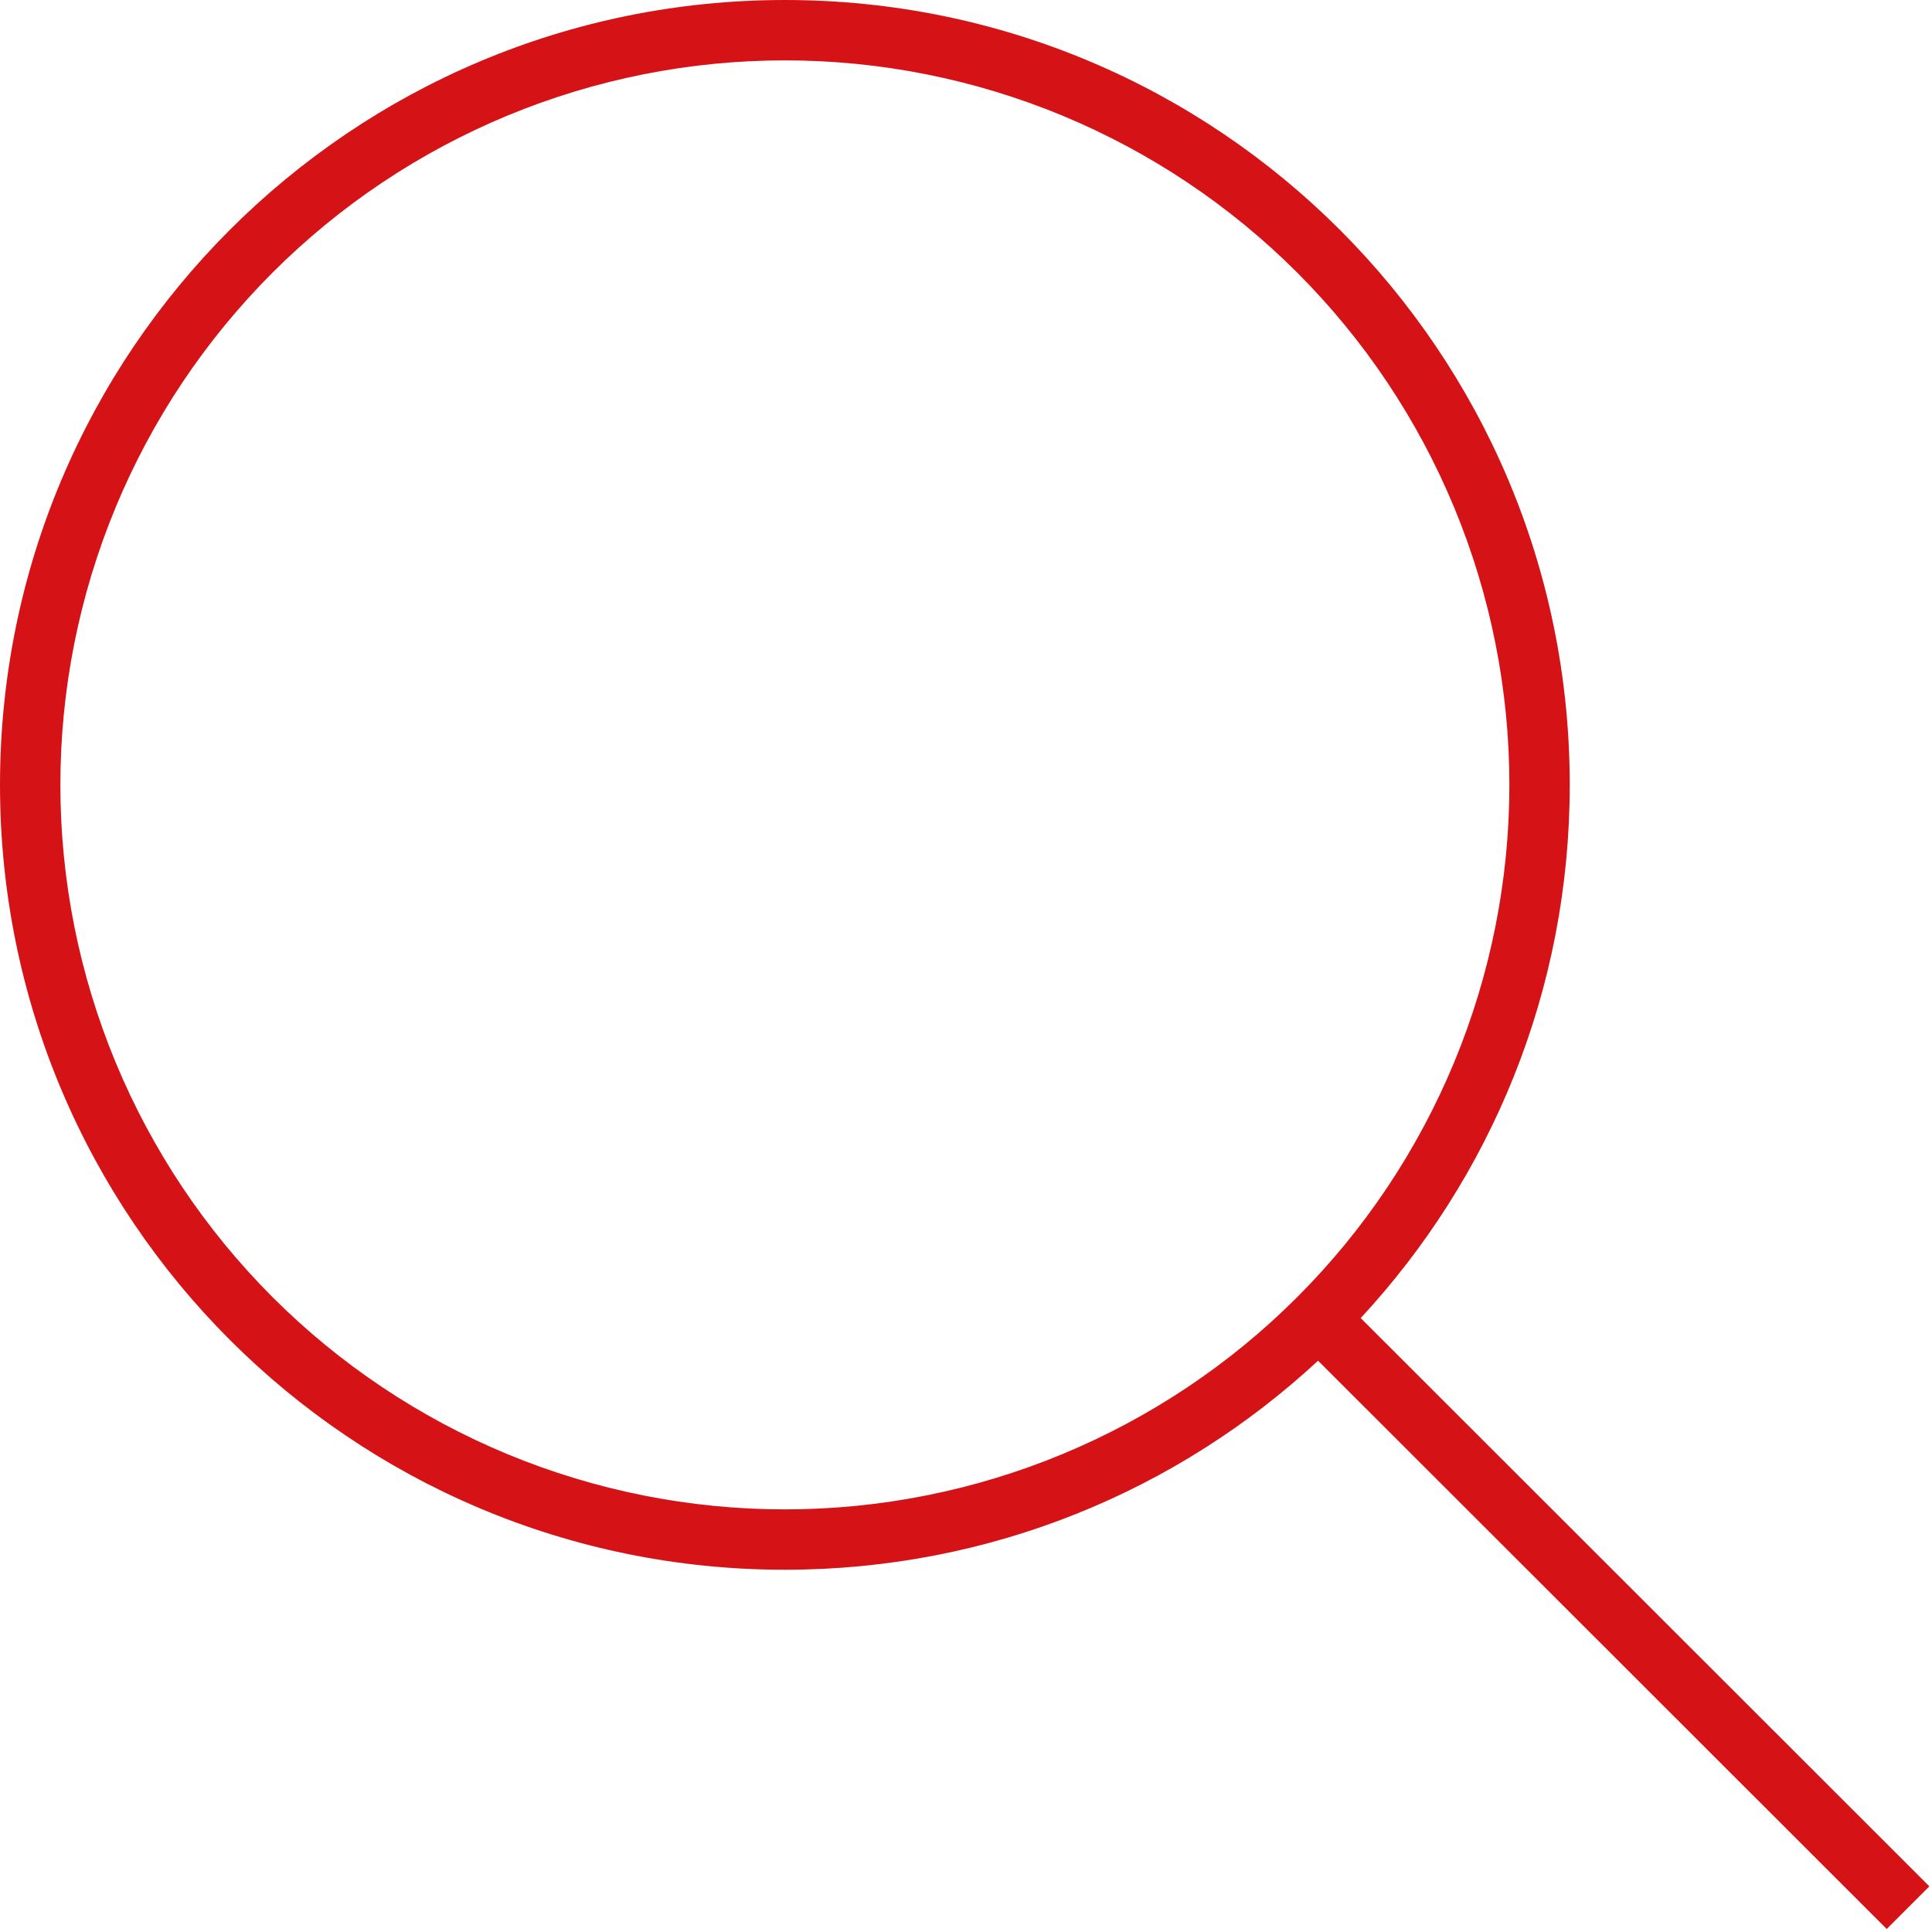 <svg width="512" height="512" viewBox="0 0 512 512" fill="none" xmlns="http://www.w3.org/2000/svg">
<g clip-path="url(#clip0_8210_22864)">
<path d="M400 208C400 182.786 395.034 157.819 385.385 134.525C375.736 111.23 361.593 90.064 343.764 72.236C325.936 54.407 304.77 40.264 281.475 30.615C258.181 20.966 233.214 16 208 16C182.786 16 157.819 20.966 134.525 30.615C111.23 40.264 90.064 54.407 72.236 72.236C54.407 90.064 40.264 111.23 30.615 134.525C20.966 157.819 16 182.786 16 208C16 233.214 20.966 258.181 30.615 281.475C40.264 304.77 54.407 325.936 72.236 343.764C90.064 361.593 111.23 375.736 134.525 385.385C157.819 395.034 182.786 400 208 400C233.214 400 258.181 395.034 281.475 385.385C304.77 375.736 325.936 361.593 343.764 343.764C361.593 325.936 375.736 304.77 385.385 281.475C395.034 258.181 400 233.214 400 208ZM349.3 360.6C312.2 395 262.6 416 208 416C93.1 416 0 322.9 0 208C0 93.1 93.1 0 208 0C322.9 0 416 93.1 416 208C416 262.6 395 312.2 360.6 349.3L511.3 499.9L500 511.2L349.3 360.6Z" fill="#D51317"/>
</g>
<defs>
<clipPath id="clip0_8210_22864">
<rect width="512" height="512" fill="white"/>
</clipPath>
</defs>
</svg>
